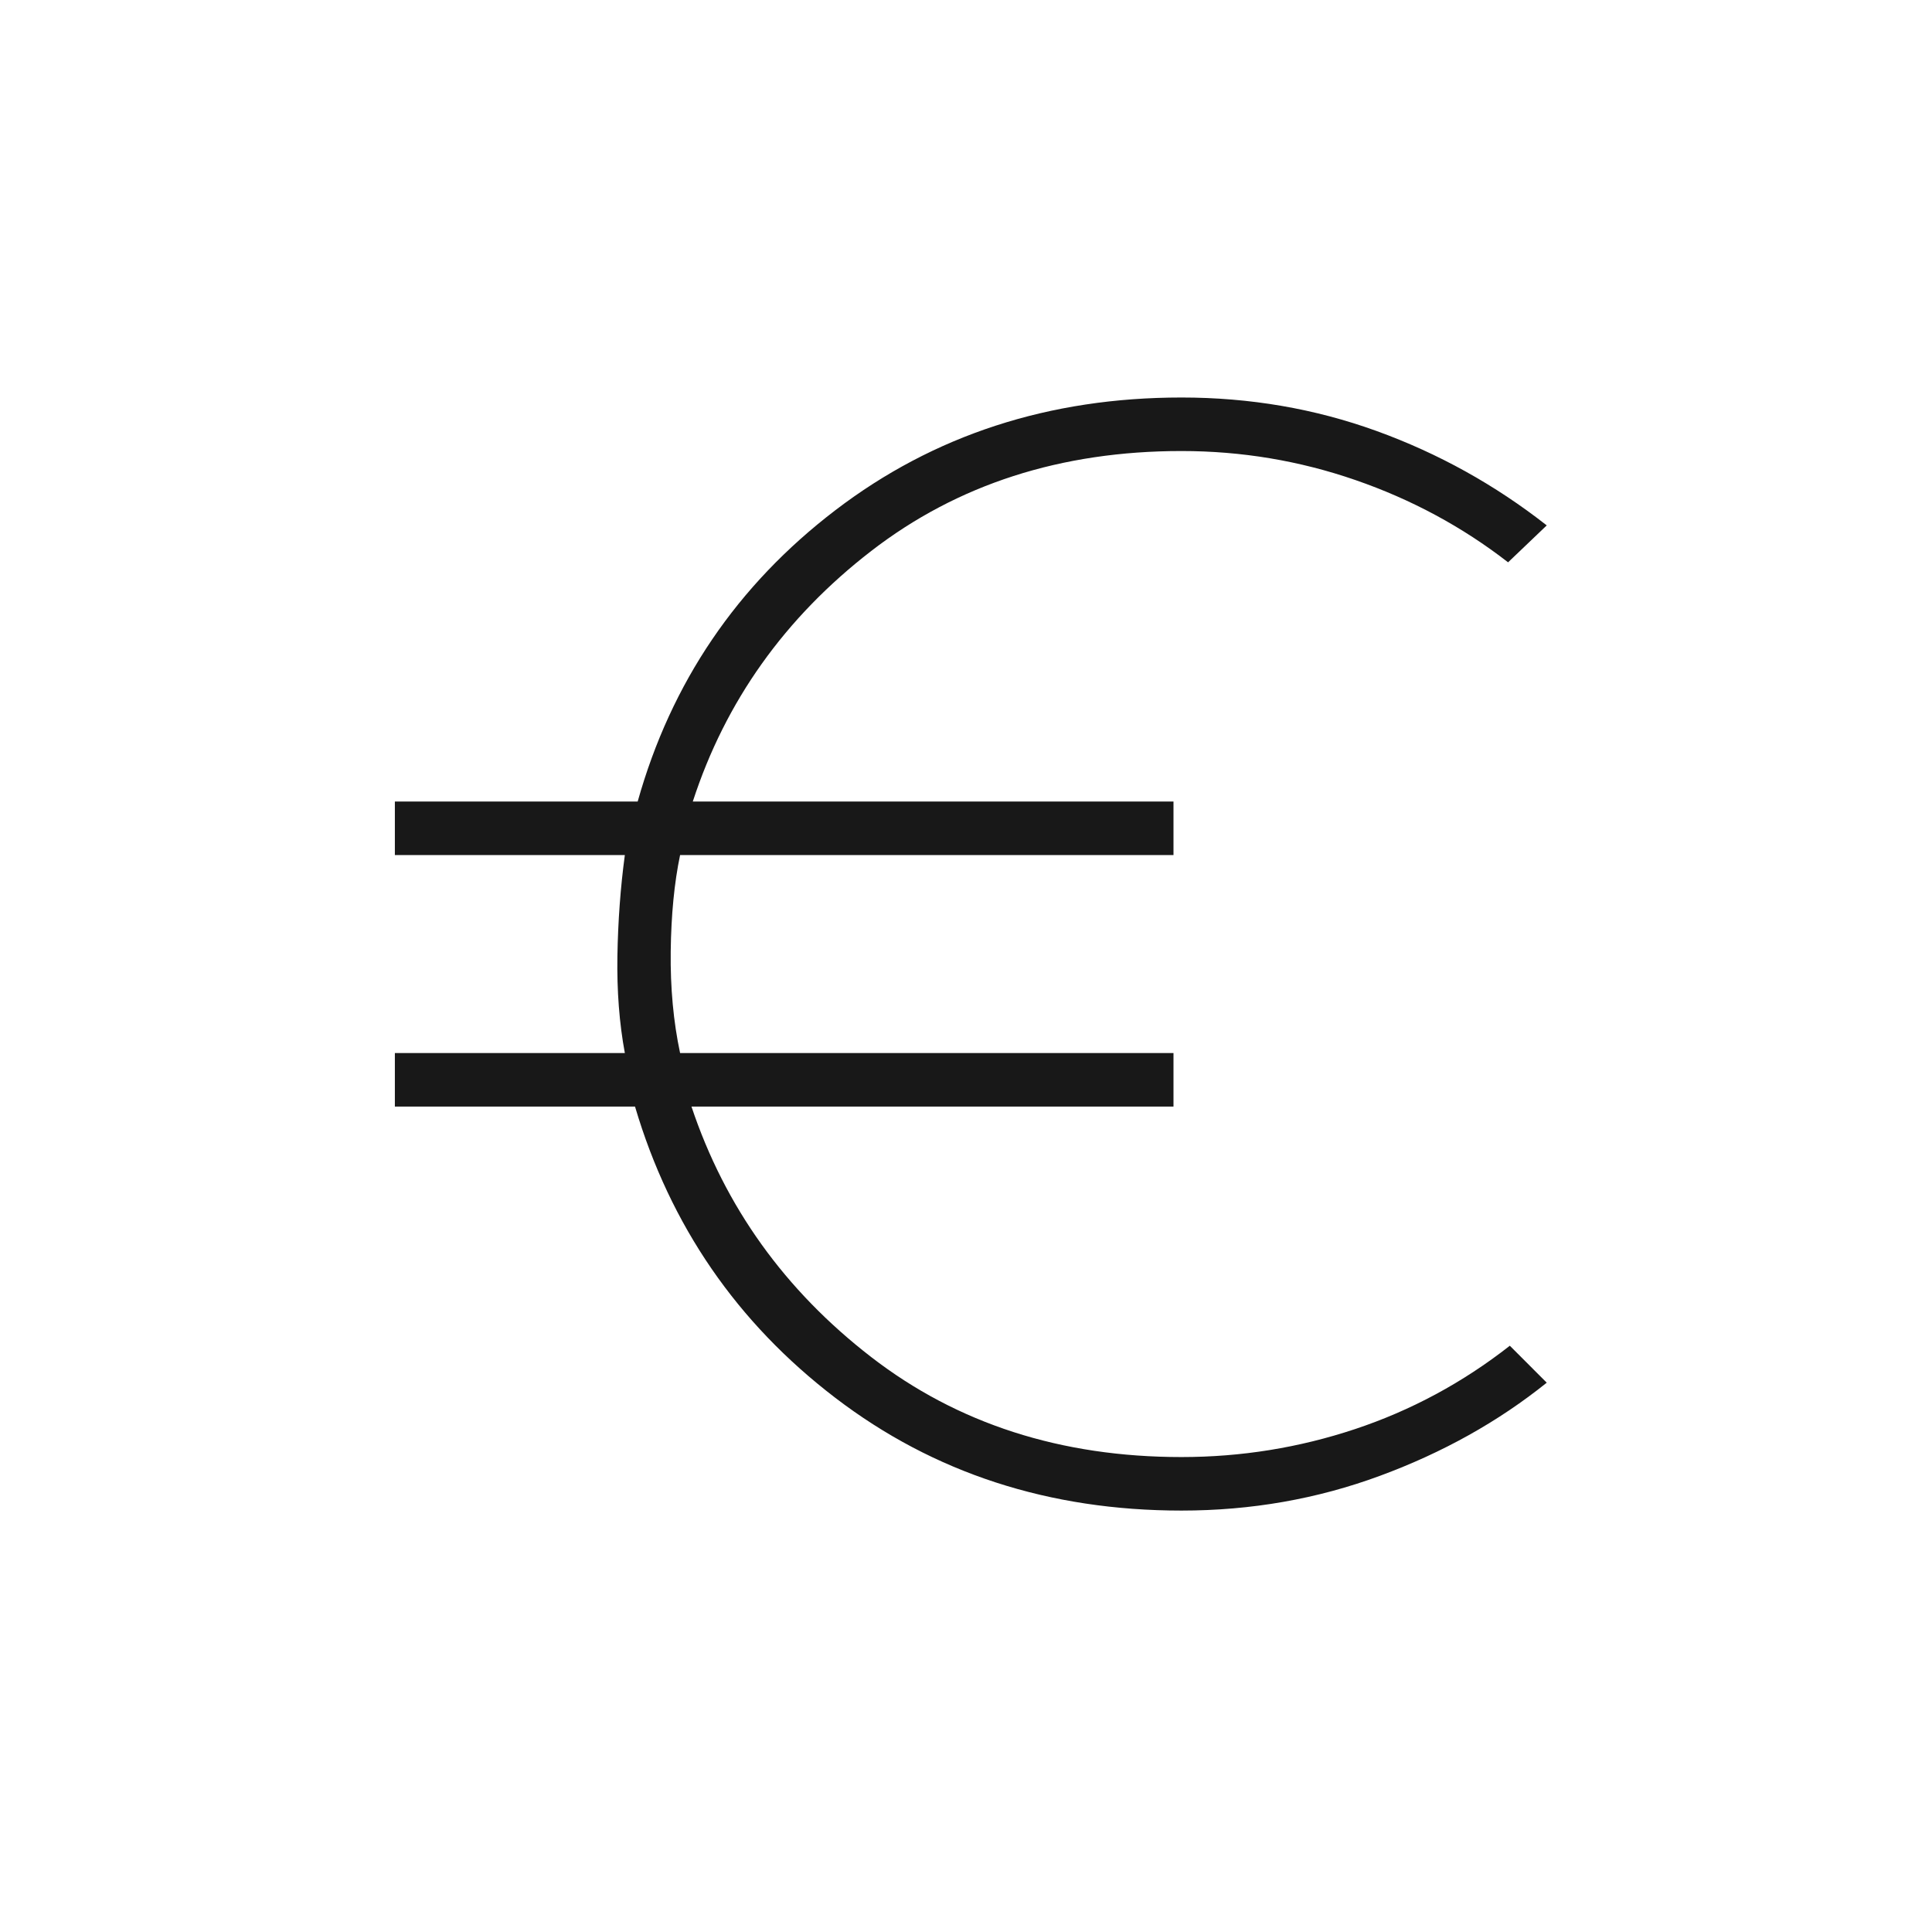 <svg width="81" height="80" viewBox="0 0 81 80" fill="none" xmlns="http://www.w3.org/2000/svg">
<path d="M49.535 63.333C43.983 63.333 39.145 61.758 35.022 58.607C30.9 55.457 28.1 51.386 26.623 46.394H16.555V44.15H26.197C25.965 42.901 25.861 41.546 25.885 40.084C25.91 38.621 26.013 37.21 26.197 35.849H16.555V33.605H26.735C28.137 28.613 30.9 24.542 35.022 21.392C39.145 18.241 43.983 16.666 49.535 16.666C52.404 16.666 55.13 17.134 57.716 18.071C60.302 19.008 62.679 20.327 64.848 22.028L63.227 23.576C61.309 22.088 59.175 20.938 56.827 20.127C54.479 19.315 52.048 18.91 49.535 18.91C44.48 18.91 40.143 20.307 36.525 23.102C32.908 25.897 30.414 29.398 29.046 33.605H49.199V35.849H28.513C28.27 37.012 28.139 38.358 28.12 39.887C28.102 41.417 28.233 42.837 28.513 44.15H49.199V46.394H28.99C30.396 50.6 32.908 54.101 36.525 56.896C40.143 59.691 44.48 61.089 49.535 61.089C52.037 61.089 54.462 60.698 56.81 59.917C59.159 59.135 61.322 57.971 63.3 56.422L64.848 57.971C62.821 59.601 60.492 60.902 57.859 61.874C55.227 62.847 52.452 63.333 49.535 63.333Z" fill="#181818"/>
</svg>

